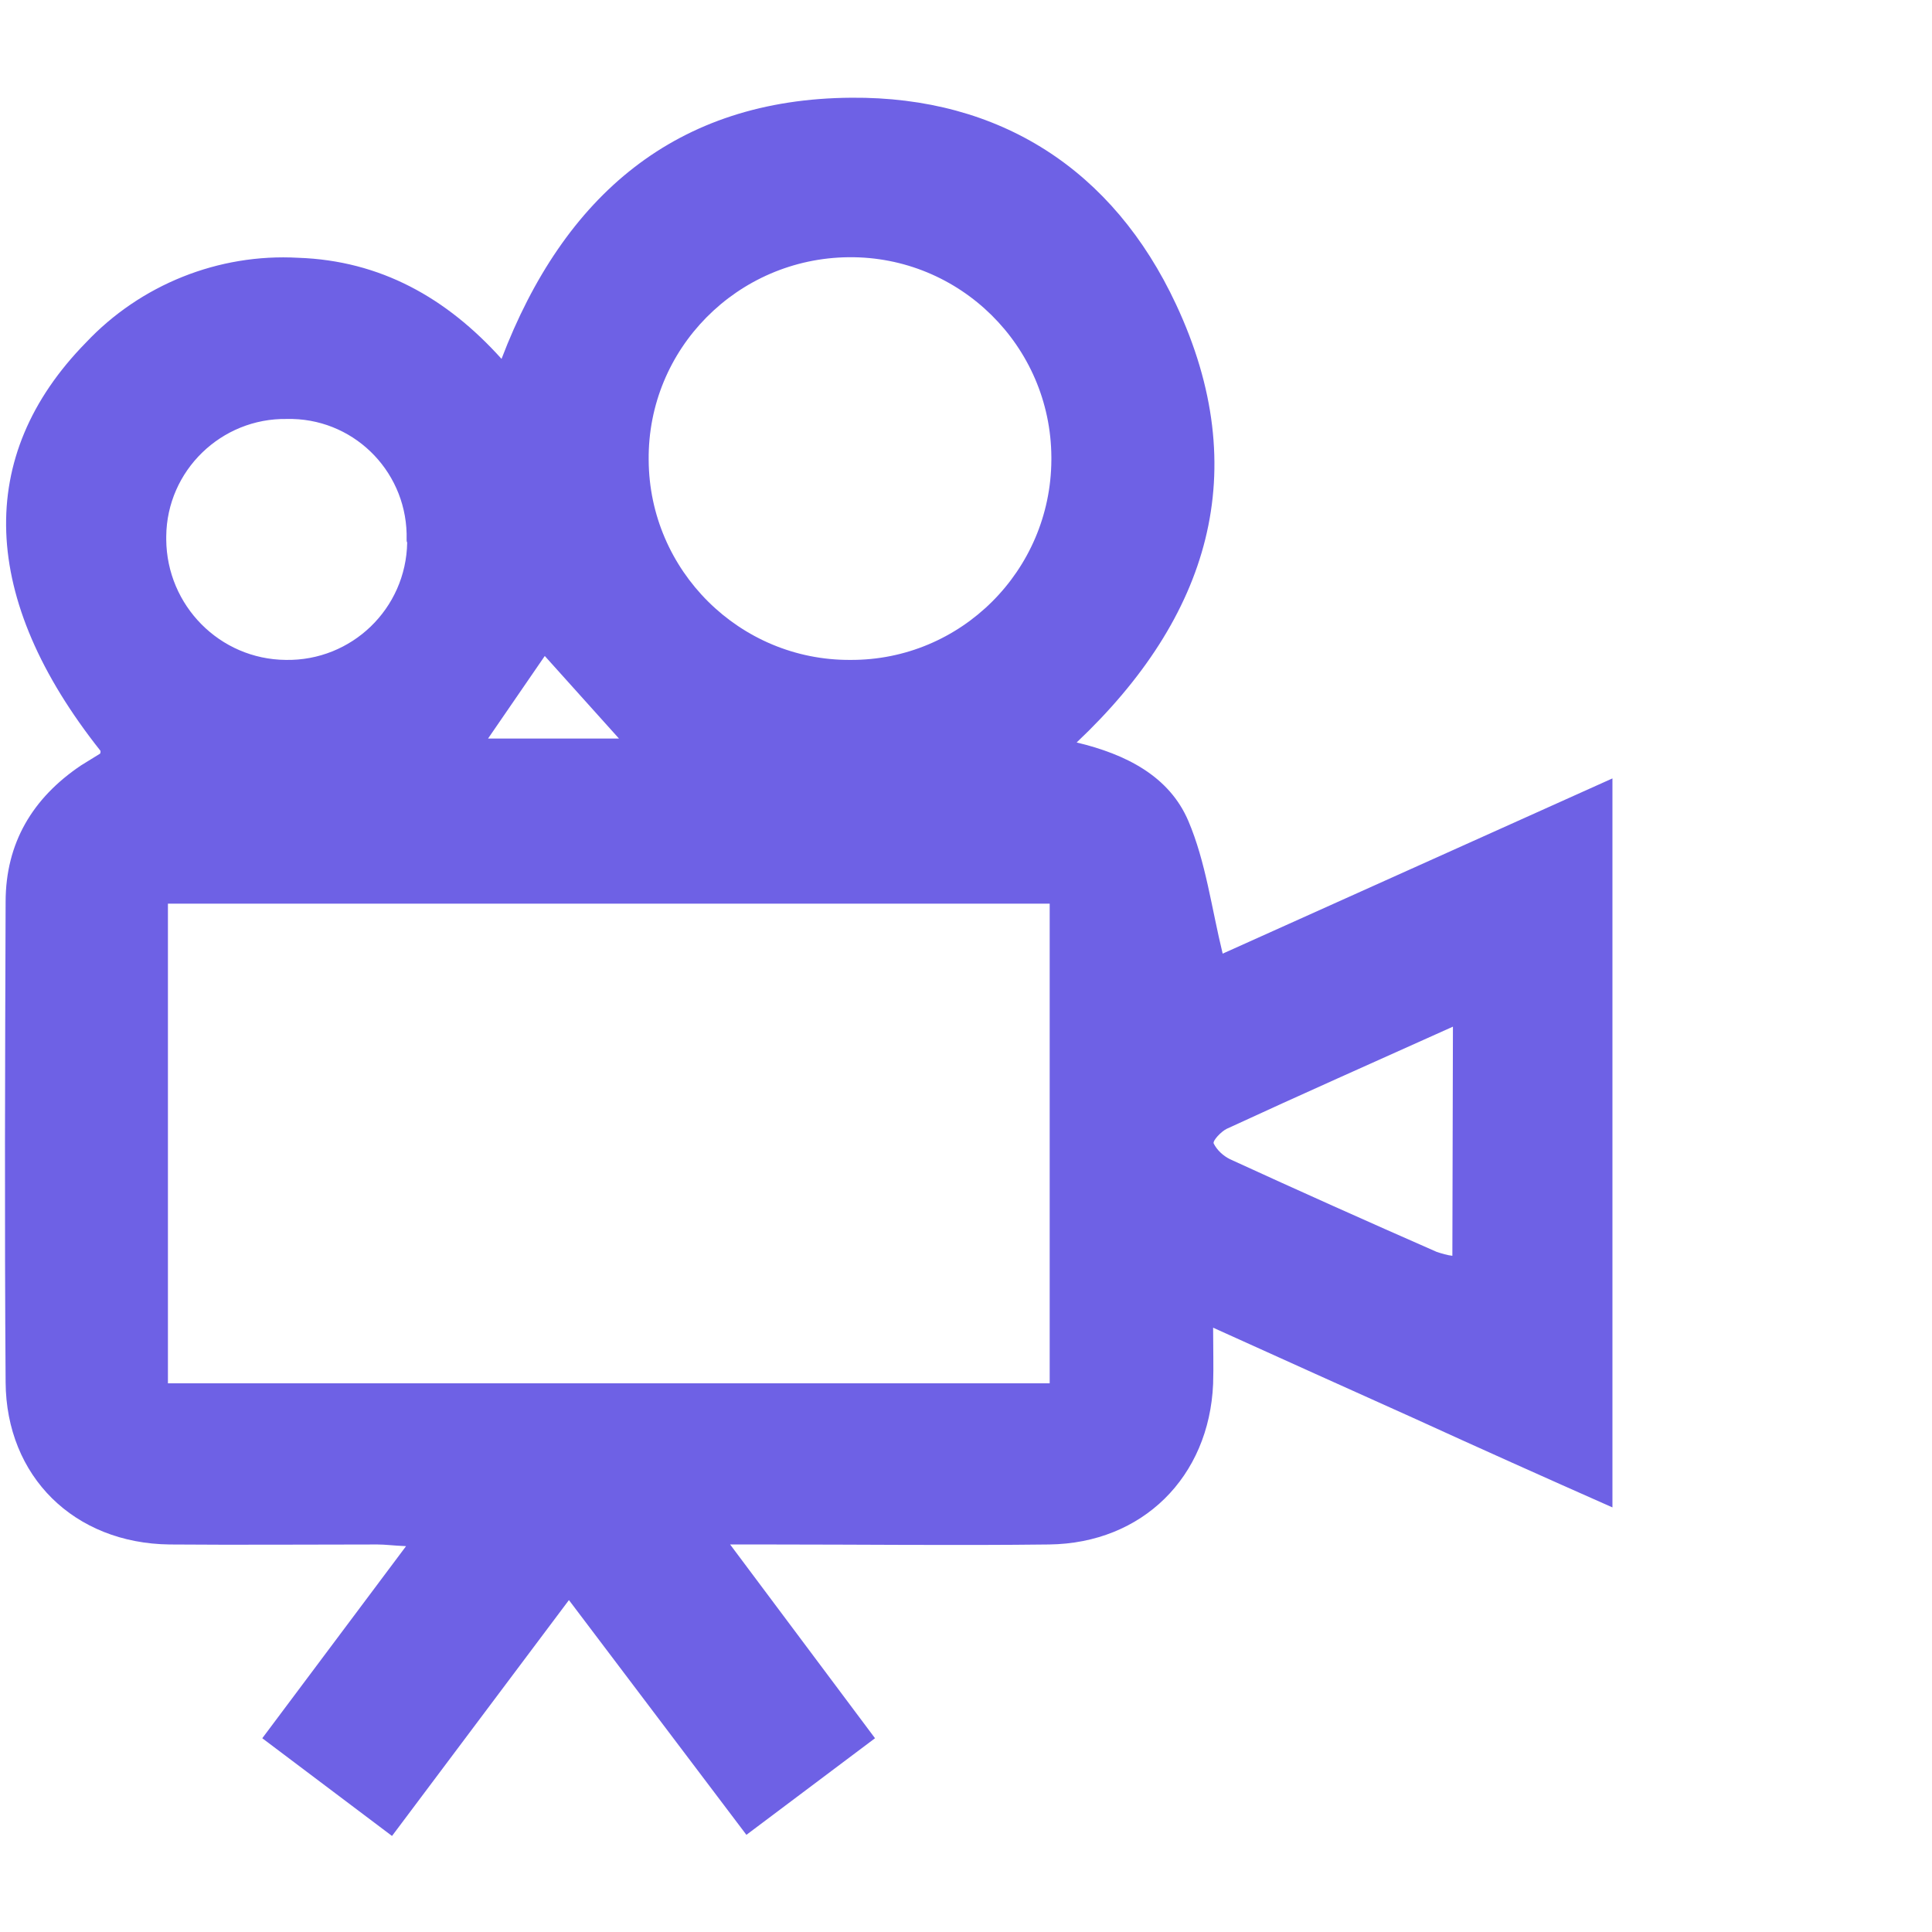 <?xml version="1.0" encoding="utf-8"?>
<!-- Generator: Adobe Illustrator 21.1.0, SVG Export Plug-In . SVG Version: 6.00 Build 0)  -->
<svg version="1.1" id="Слой_1" xmlns="http://www.w3.org/2000/svg" xmlns:xlink="http://www.w3.org/1999/xlink" x="0px" y="0px"
	 viewBox="0 0 344 344" style="enable-background:new 0 0 344 344;" xml:space="preserve">
<style type="text/css">
	.st0{fill:#6E61E5;}
</style>
<title>foto-i-video-uslugi</title>
<path class="st0" d="M46.7,309.5l25.6-34.2c-2.3-0.1-3.7-0.3-5.1-0.3c-12.3,0-24.7,0.1-37,0c-17-0.2-29.1-12.1-29.2-28.9
	c-0.2-28.5-0.1-57,0-85.5c0-10.5,4.8-18.5,13.4-24.3c1.1-0.7,2.3-1.4,3.4-2.1c0.1-0.1,0.1-0.3,0.1-0.5C-3.6,106.6-4.5,81.2,15.3,61
	C25,50.7,38.9,45.1,53.1,45.9c14.6,0.5,26.4,7.1,36.2,18c11.1-29.1,31.1-46.3,62.3-46.5c26.4-0.2,46.6,12.8,57.8,36.8
	c13.9,29.7,5.9,55.7-17.7,78c8.8,2.1,16.5,6,19.9,14c3.1,7.3,4.1,15.4,6.1,23.6l69.4-31.2v129.8c-12.2-5.4-23.8-10.6-35.4-15.9
	c-11.6-5.2-23.3-10.5-35.7-16.1c0,3.9,0.1,6.9,0,10c-0.7,16.6-12.6,28.4-29.2,28.6s-33.3,0-50,0h-6.8l25.8,34.5l-22.9,17.2
	l-31.6-41.8l-31.5,42L46.7,309.5z M186.9,246.3v-85.4h-157v85.4H186.9z M187.2,81.4c-0.1-19.8-16.3-35.8-36.1-35.6
	s-35.8,16.3-35.6,36.1c0.1,19.7,16.2,35.7,35.9,35.6c19.7,0.1,35.7-15.9,35.8-35.6C187.2,81.8,187.2,81.6,187.2,81.4z M72.4,96.1
	c0.3-11.6-8.8-21.2-20.3-21.5c-0.3,0-0.7,0-1,0c-11.7-0.2-21.4,9.2-21.5,20.9c0,0.2,0,0.4,0,0.6c0.1,11.7,9.5,21.3,21.3,21.4
	c11.7,0.2,21.4-9.1,21.6-20.9C72.4,96.4,72.4,96.3,72.4,96.1z M258.7,182.8c-14,6.3-27.1,12.1-40.3,18.2c-1,0.5-2.5,2.1-2.3,2.6
	c0.6,1.2,1.7,2.2,2.9,2.8c12.2,5.6,24.5,11.1,36.8,16.5c0.9,0.3,1.9,0.6,2.8,0.7L258.7,182.8z M110.3,131.6L97,116.8l-10.1,14.7
	H110.3z"/>
</svg>
